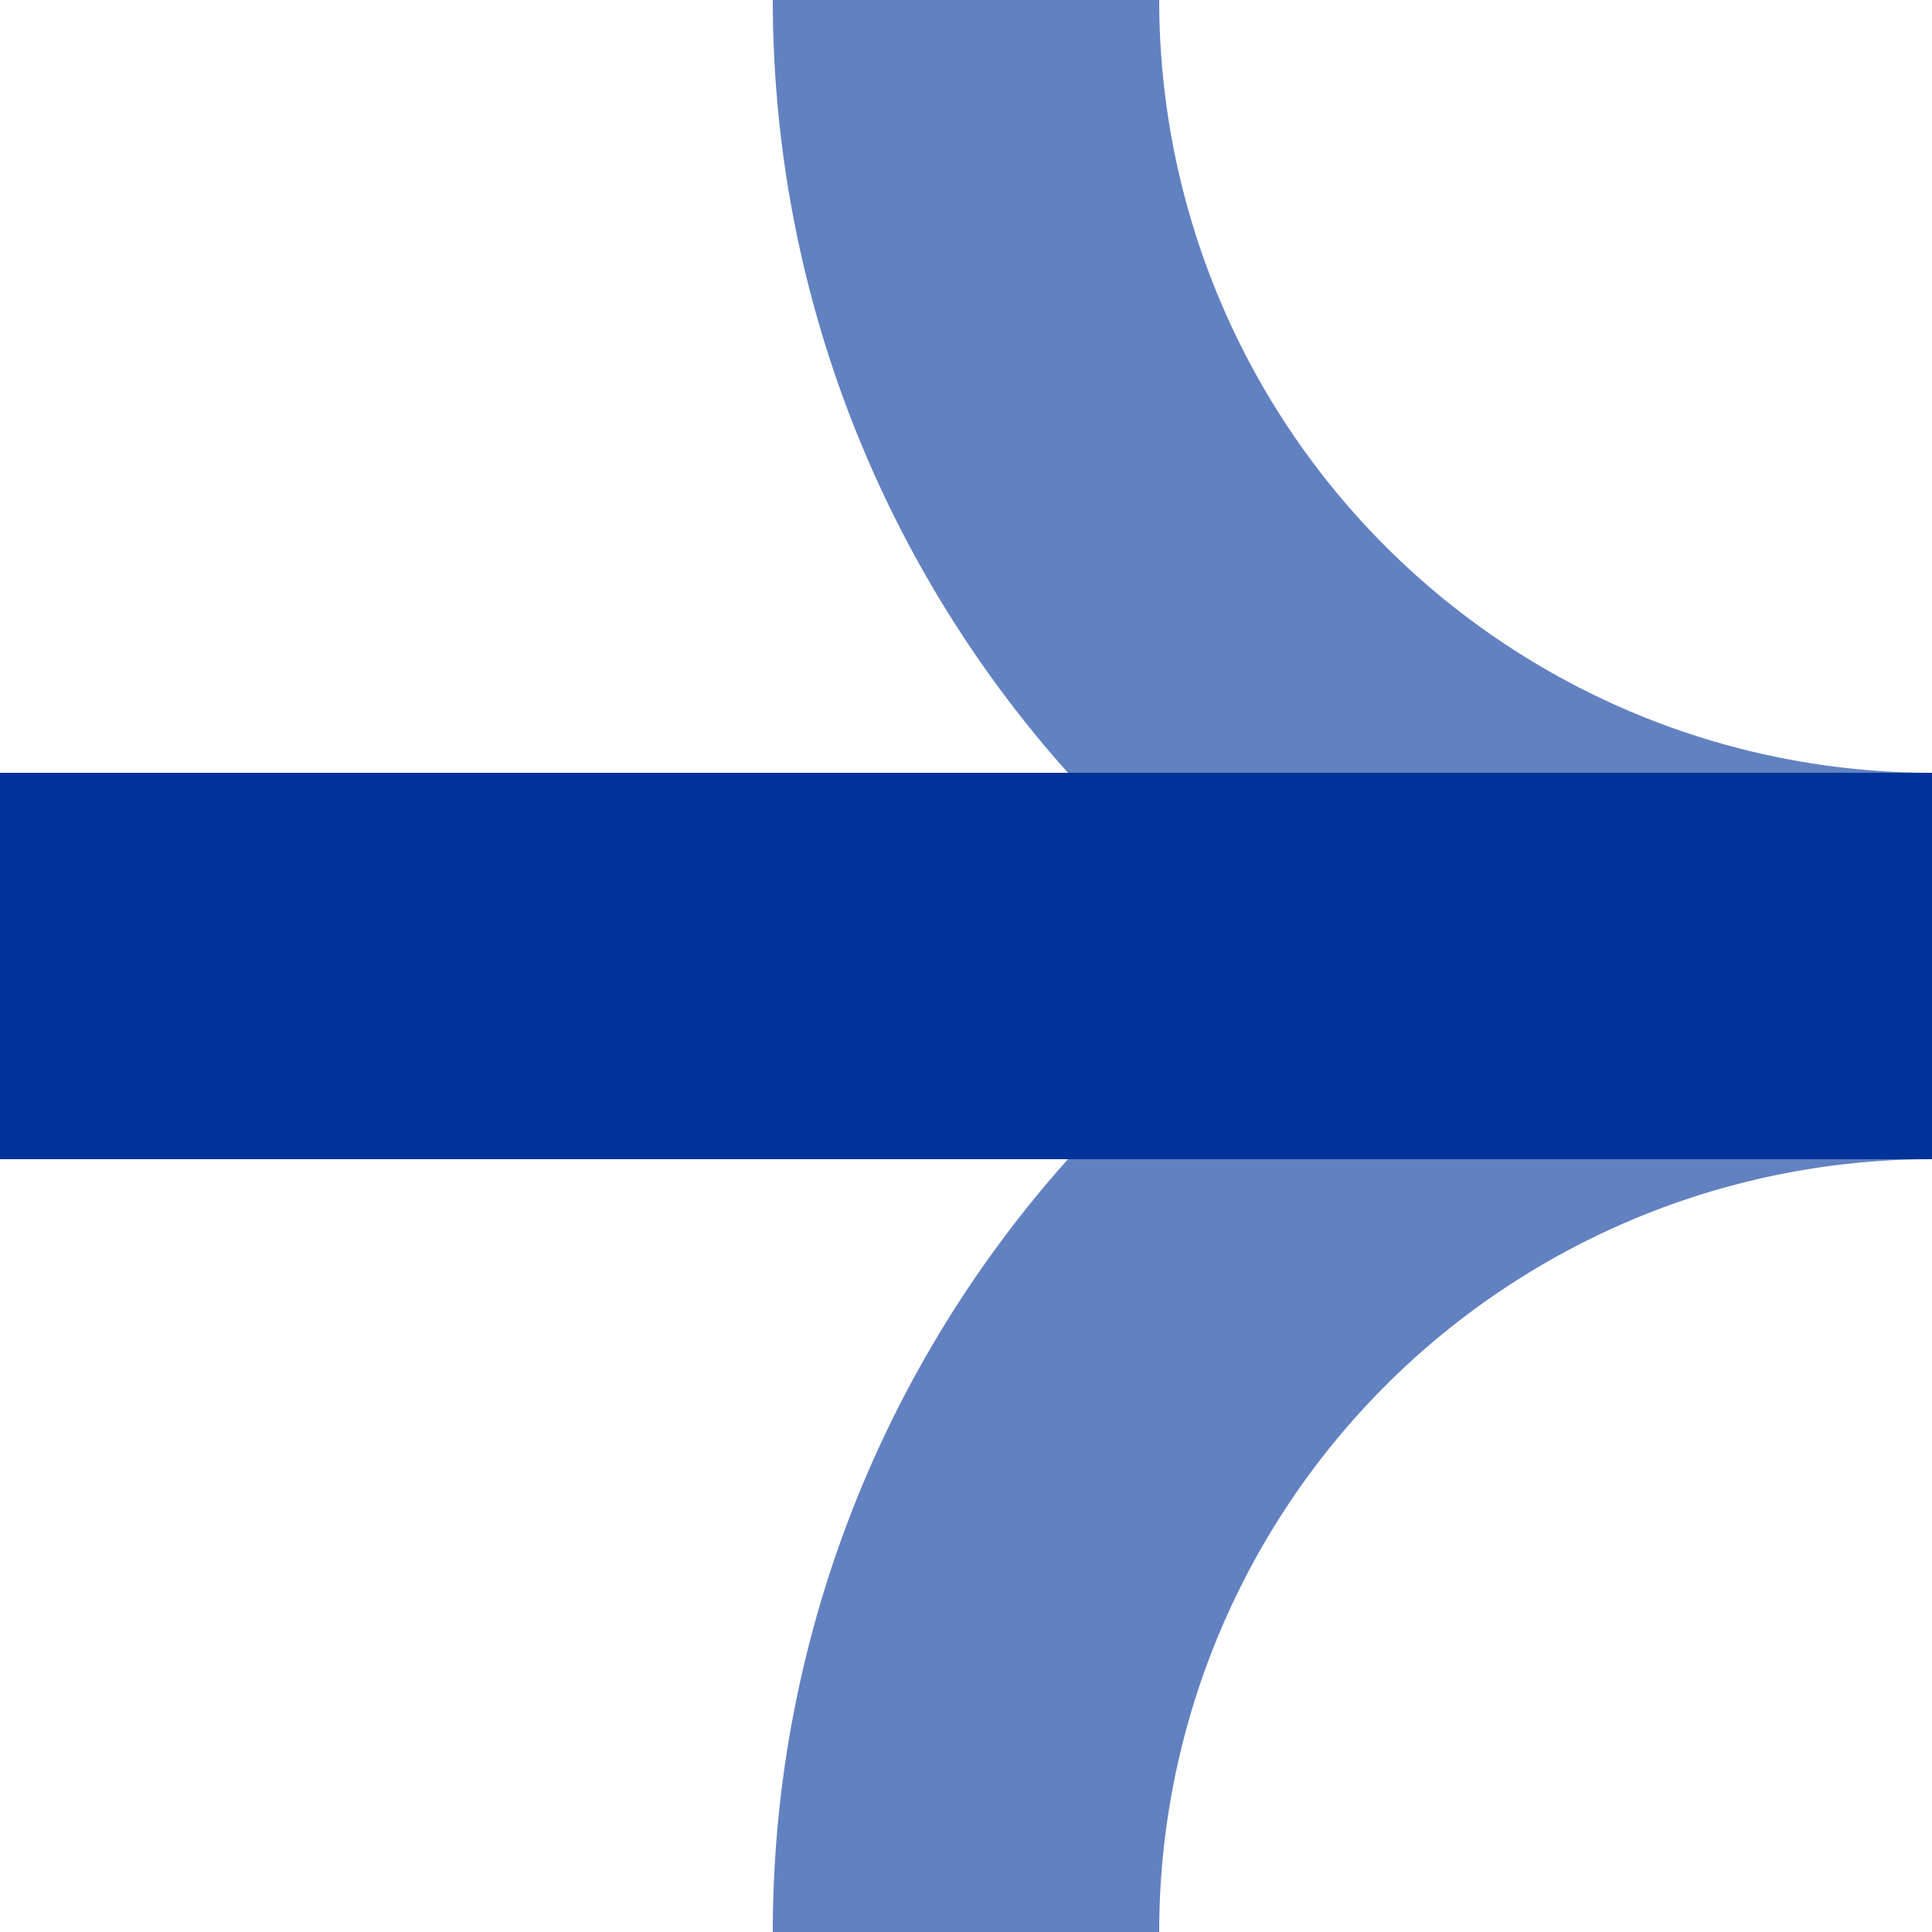 <?xml version="1.0" encoding="UTF-8"?>
<svg xmlns="http://www.w3.org/2000/svg" width="500" height="500">
<title>ueABZql+l</title>
<g stroke-width="100" fill="none">
  <path d="M 250,0 A 250 250 0 0 0 500,250 A 250 250 0 0 0 250,500" stroke="#6281C0" />
  <path d="M 0,250 H 500" stroke="#003399" />
</g>
</svg>